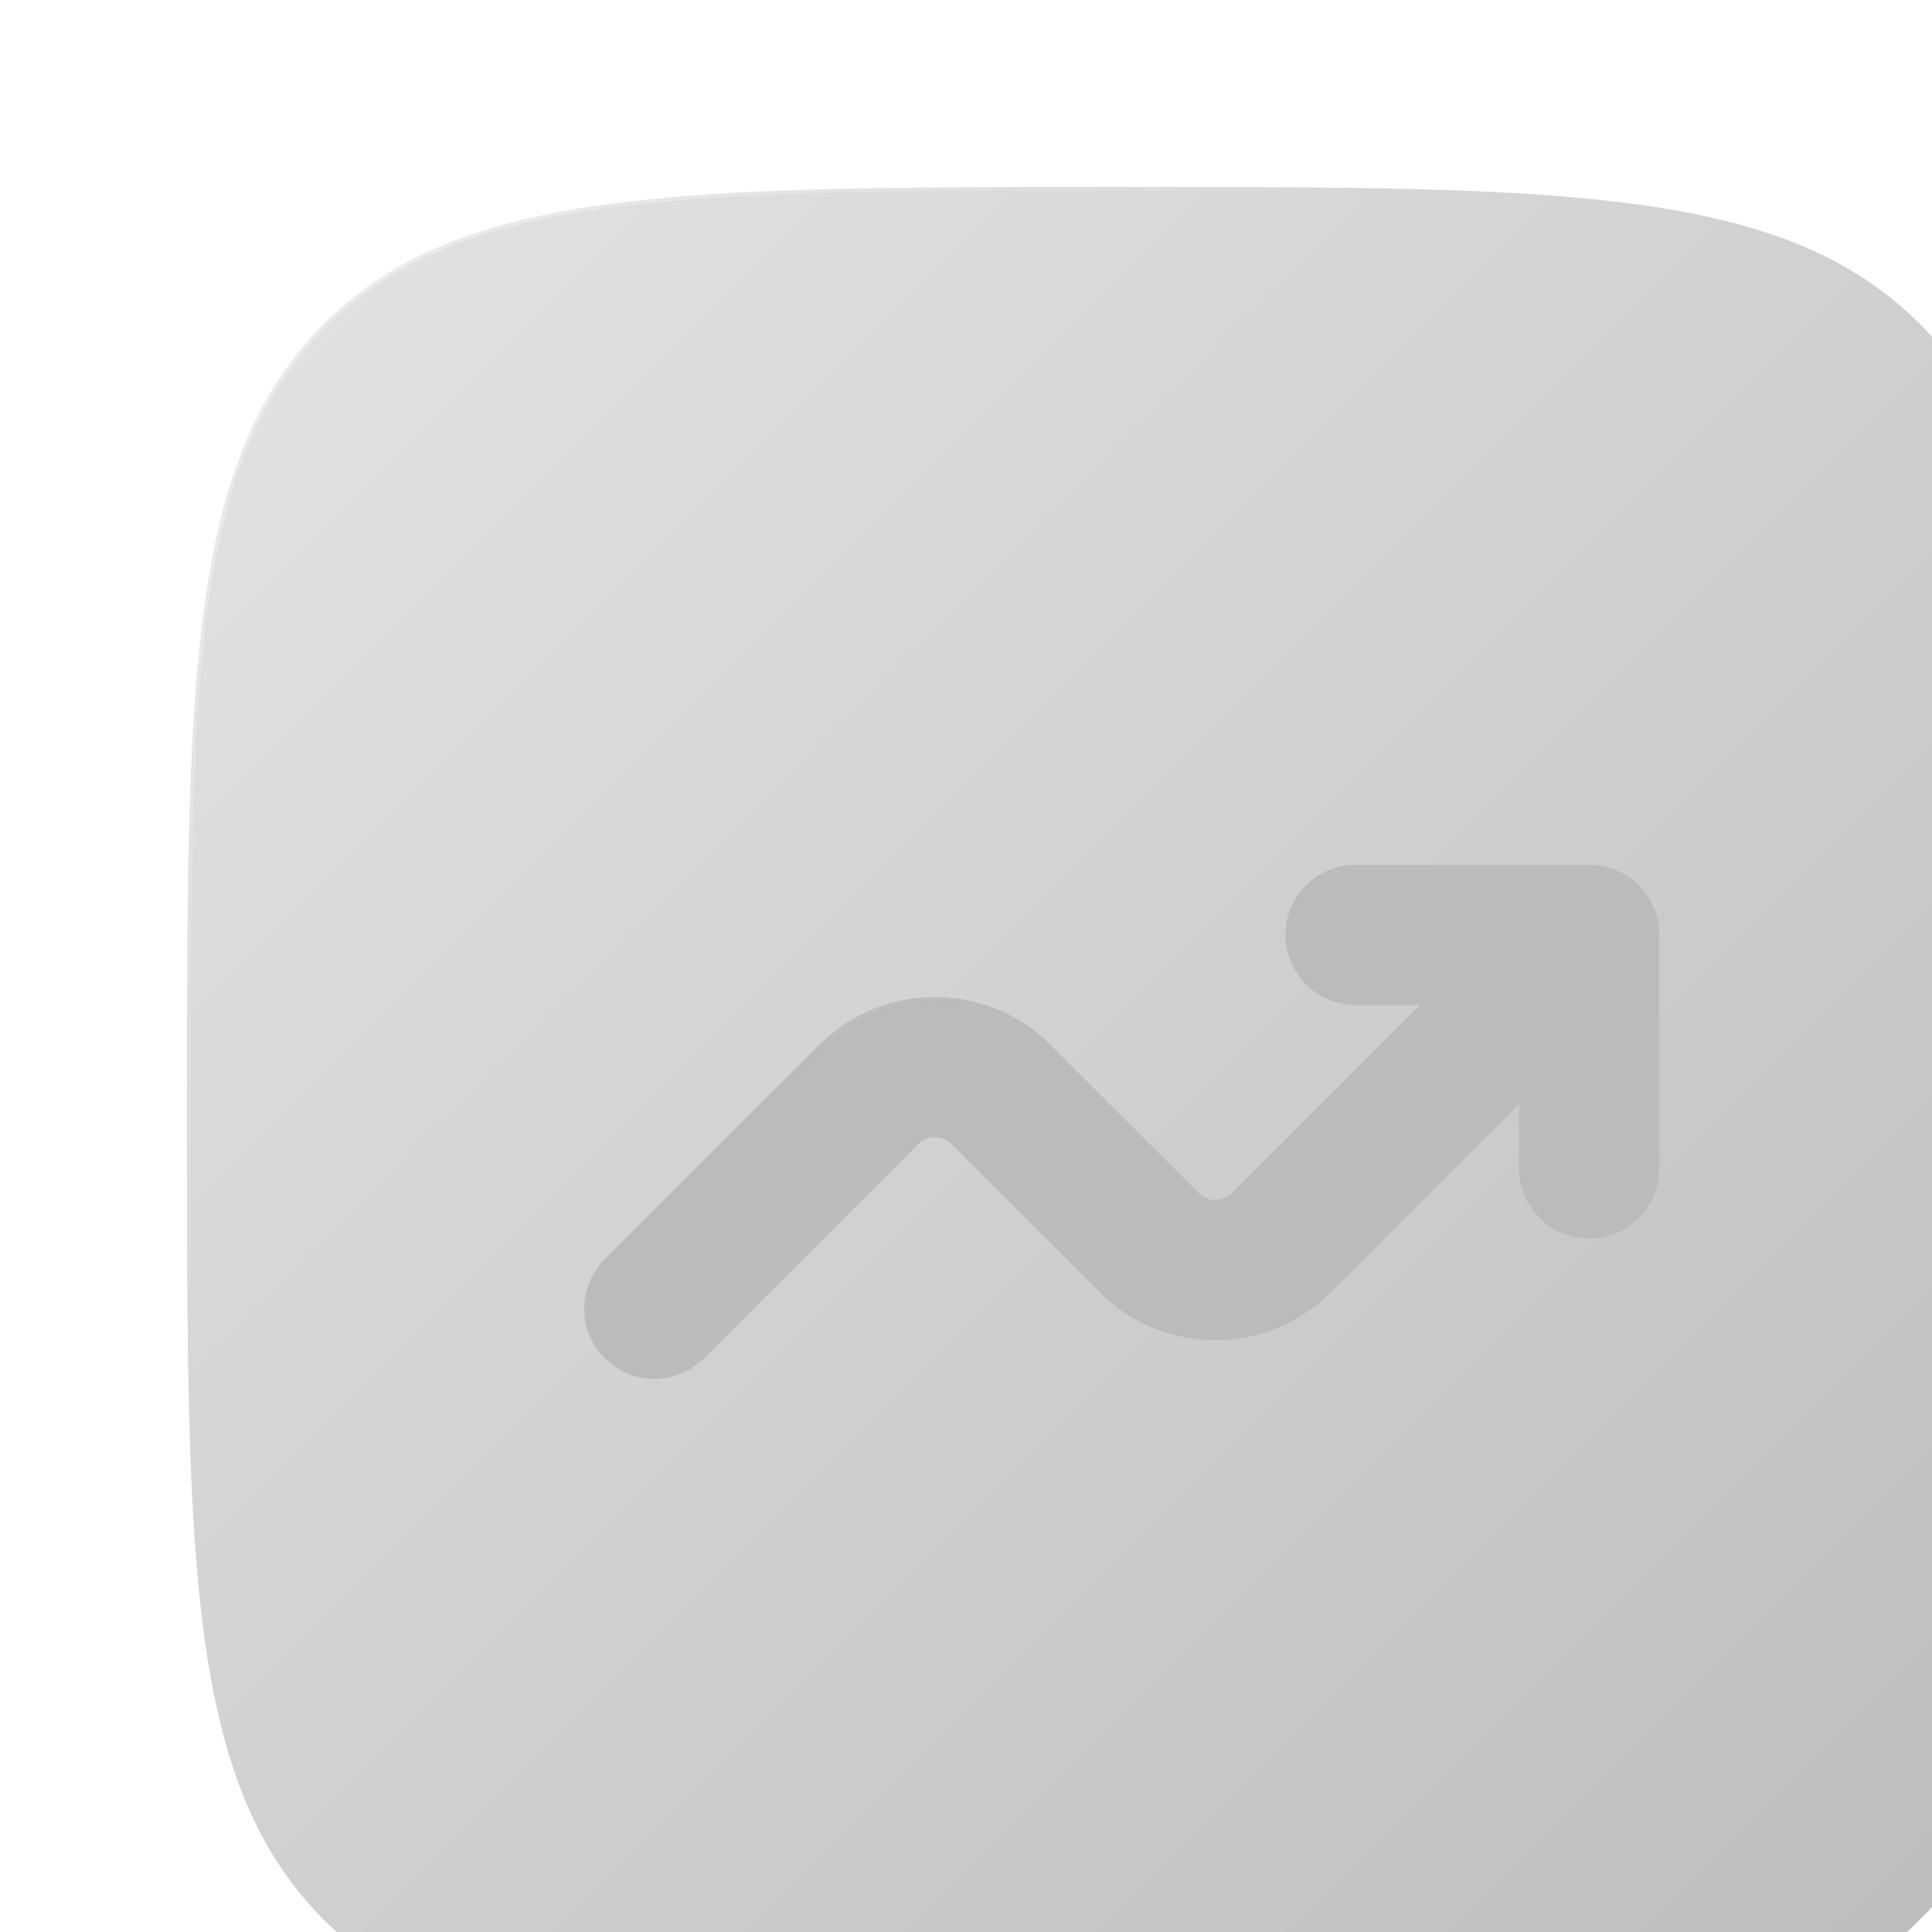 <svg width="155" height="155" viewBox="0 0 155 155" fill="none" xmlns="http://www.w3.org/2000/svg">
<g opacity="0.3">
<g filter="url(#filter0_dd_1719_194248)">
<path d="M15 90C15 54.645 15 36.967 25.983 25.983C36.967 15 54.645 15 90 15C125.355 15 143.033 15 154.017 25.983C165 36.967 165 54.645 165 90C165 125.355 165 143.033 154.017 154.017C143.033 165 125.355 165 90 165C54.645 165 36.967 165 25.983 154.017C15 143.033 15 125.355 15 90Z" fill="#E7EBF0"/>
<path d="M15 90C15 54.645 15 36.967 25.983 25.983C36.967 15 54.645 15 90 15C125.355 15 143.033 15 154.017 25.983C165 36.967 165 54.645 165 90C165 125.355 165 143.033 154.017 154.017C143.033 165 125.355 165 90 165C54.645 165 36.967 165 25.983 154.017C15 143.033 15 125.355 15 90Z" fill="url(#paint0_linear_1719_194248)" style="mix-blend-mode:soft-light"/>
<path d="M90 15.15C107.682 15.15 120.928 15.15 131.128 16.521C141.323 17.892 148.451 20.631 153.91 26.09C159.369 31.549 162.108 38.677 163.479 48.872C164.85 59.072 164.85 72.318 164.85 90C164.85 107.682 164.85 120.928 163.479 131.128C162.108 141.323 159.369 148.451 153.91 153.91C148.451 159.369 141.323 162.108 131.128 163.479C120.928 164.85 107.682 164.85 90 164.85C72.318 164.85 59.072 164.85 48.872 163.479C38.677 162.108 31.549 159.369 26.09 153.91C20.631 148.451 17.892 141.323 16.521 131.128C15.15 120.928 15.15 107.682 15.15 90C15.15 72.318 15.15 59.072 16.521 48.872C17.892 38.677 20.631 31.549 26.09 26.09C31.549 20.631 38.677 17.892 48.872 16.521C59.072 15.15 72.318 15.15 90 15.15Z" stroke="url(#paint1_linear_1719_194248)" stroke-opacity="0.4" stroke-width="0.3" style="mix-blend-mode:soft-light"/>
</g>
<g filter="url(#filter1_dd_1719_194248)">
<mask id="path-3-inside-1_1719_194248" fill="white">
<path d="M108.75 80.625C105.643 80.625 103.125 78.107 103.125 75C103.125 71.893 105.643 69.375 108.75 69.375H127.5C130.607 69.375 133.125 71.893 133.125 75V93.75C133.125 96.857 130.607 99.375 127.5 99.375C124.393 99.375 121.875 96.857 121.875 93.75V88.58L106.781 103.674C101.655 108.8 93.345 108.8 88.219 103.674L76.326 91.781C75.594 91.049 74.406 91.049 73.674 91.781L56.477 108.977C54.281 111.174 50.719 111.174 48.523 108.977C46.326 106.781 46.326 103.219 48.523 101.023L65.719 83.826C70.845 78.7 79.155 78.7 84.281 83.826L96.174 95.719C96.906 96.451 98.094 96.451 98.826 95.719L113.92 80.625H108.75Z"/>
</mask>
<path d="M108.75 80.625C105.643 80.625 103.125 78.107 103.125 75C103.125 71.893 105.643 69.375 108.75 69.375H127.5C130.607 69.375 133.125 71.893 133.125 75V93.75C133.125 96.857 130.607 99.375 127.5 99.375C124.393 99.375 121.875 96.857 121.875 93.75V88.58L106.781 103.674C101.655 108.8 93.345 108.8 88.219 103.674L76.326 91.781C75.594 91.049 74.406 91.049 73.674 91.781L56.477 108.977C54.281 111.174 50.719 111.174 48.523 108.977C46.326 106.781 46.326 103.219 48.523 101.023L65.719 83.826C70.845 78.7 79.155 78.7 84.281 83.826L96.174 95.719C96.906 96.451 98.094 96.451 98.826 95.719L113.92 80.625H108.75Z" fill="#1C1C1C"/>
<path d="M121.875 88.58H122.175V87.856L121.663 88.368L121.875 88.58ZM106.781 103.674L106.993 103.886L106.781 103.674ZM88.219 103.674L88.007 103.886L88.219 103.674ZM76.326 91.781L76.538 91.569L76.326 91.781ZM73.674 91.781L73.462 91.569L73.674 91.781ZM56.477 108.977L56.69 109.19L56.477 108.977ZM48.523 108.977L48.31 109.19H48.31L48.523 108.977ZM48.523 101.023L48.31 100.81H48.31L48.523 101.023ZM65.719 83.826L65.931 84.038L65.719 83.826ZM84.281 83.826L84.069 84.038V84.038L84.281 83.826ZM96.174 95.719L95.962 95.931L95.962 95.931L96.174 95.719ZM98.826 95.719L99.038 95.931L99.038 95.931L98.826 95.719ZM113.92 80.625L114.132 80.837L114.644 80.325H113.92V80.625ZM103.125 75H102.825C102.825 78.272 105.478 80.925 108.75 80.925V80.625V80.325C105.809 80.325 103.425 77.941 103.425 75H103.125ZM108.75 69.375V69.075C105.478 69.075 102.825 71.728 102.825 75H103.125H103.425C103.425 72.059 105.809 69.675 108.75 69.675V69.375ZM127.5 69.375V69.075H108.75V69.375V69.675H127.5V69.375ZM133.125 75H133.425C133.425 71.728 130.772 69.075 127.5 69.075V69.375V69.675C130.441 69.675 132.825 72.059 132.825 75H133.125ZM133.125 93.75H133.425V75H133.125H132.825V93.75H133.125ZM127.5 99.375V99.675C130.772 99.675 133.425 97.022 133.425 93.75H133.125H132.825C132.825 96.691 130.441 99.075 127.5 99.075V99.375ZM121.875 93.75H121.575C121.575 97.022 124.228 99.675 127.5 99.675V99.375V99.075C124.559 99.075 122.175 96.691 122.175 93.75H121.875ZM121.875 88.58H121.575V93.75H121.875H122.175V88.58H121.875ZM106.781 103.674L106.993 103.886L122.087 88.792L121.875 88.58L121.663 88.368L106.569 103.462L106.781 103.674ZM88.219 103.674L88.007 103.886C93.25 109.129 101.75 109.129 106.993 103.886L106.781 103.674L106.569 103.462C101.56 108.471 93.44 108.471 88.431 103.462L88.219 103.674ZM76.326 91.781L76.114 91.993L88.007 103.886L88.219 103.674L88.431 103.462L76.538 91.569L76.326 91.781ZM73.674 91.781L73.886 91.993C74.501 91.378 75.499 91.378 76.114 91.993L76.326 91.781L76.538 91.569C75.689 90.719 74.311 90.719 73.462 91.569L73.674 91.781ZM56.477 108.977L56.69 109.19L73.886 91.993L73.674 91.781L73.462 91.569L56.265 108.765L56.477 108.977ZM48.523 108.977L48.31 109.19C50.624 111.503 54.376 111.503 56.69 109.19L56.477 108.977L56.265 108.765C54.186 110.845 50.814 110.845 48.735 108.765L48.523 108.977ZM48.523 101.023L48.31 100.81C45.996 103.124 45.996 106.876 48.31 109.19L48.523 108.977L48.735 108.765C46.655 106.686 46.655 103.314 48.735 101.235L48.523 101.023ZM65.719 83.826L65.507 83.614L48.31 100.81L48.523 101.023L48.735 101.235L65.931 84.038L65.719 83.826ZM84.281 83.826L84.493 83.614C79.25 78.371 70.75 78.371 65.507 83.614L65.719 83.826L65.931 84.038C70.94 79.029 79.06 79.029 84.069 84.038L84.281 83.826ZM96.174 95.719L96.386 95.507L84.493 83.614L84.281 83.826L84.069 84.038L95.962 95.931L96.174 95.719ZM98.826 95.719L98.614 95.507C97.999 96.122 97.001 96.122 96.386 95.507L96.174 95.719L95.962 95.931C96.811 96.781 98.189 96.781 99.038 95.931L98.826 95.719ZM113.92 80.625L113.708 80.413L98.614 95.507L98.826 95.719L99.038 95.931L114.132 80.837L113.92 80.625ZM108.75 80.625V80.925H113.92V80.625V80.325H108.75V80.625Z" fill="url(#paint2_linear_1719_194248)" fill-opacity="0.4" style="mix-blend-mode:soft-light" mask="url(#path-3-inside-1_1719_194248)"/>
</g>
</g>
<defs>
<filter id="filter0_dd_1719_194248" x="10.5" y="10.5" width="160.5" height="160.5" filterUnits="userSpaceOnUse" color-interpolation-filters="sRGB">
<feFlood flood-opacity="0" result="BackgroundImageFix"/>
<feColorMatrix in="SourceAlpha" type="matrix" values="0 0 0 0 0 0 0 0 0 0 0 0 0 0 0 0 0 0 127 0" result="hardAlpha"/>
<feOffset dx="1.5" dy="1.5"/>
<feGaussianBlur stdDeviation="2.25"/>
<feColorMatrix type="matrix" values="0 0 0 0 0.215 0 0 0 0 0.3 0 0 0 0 0.429 0 0 0 0.5 0"/>
<feBlend mode="normal" in2="BackgroundImageFix" result="effect1_dropShadow_1719_194248"/>
<feColorMatrix in="SourceAlpha" type="matrix" values="0 0 0 0 0 0 0 0 0 0 0 0 0 0 0 0 0 0 127 0" result="hardAlpha"/>
<feOffset dx="-1.5" dy="-1.5"/>
<feGaussianBlur stdDeviation="1.5"/>
<feColorMatrix type="matrix" values="0 0 0 0 0.425 0 0 0 0 0.447 0 0 0 0 0.473 0 0 0 1 0"/>
<feBlend mode="normal" in2="effect1_dropShadow_1719_194248" result="effect2_dropShadow_1719_194248"/>
<feBlend mode="normal" in="SourceGraphic" in2="effect2_dropShadow_1719_194248" result="shape"/>
</filter>
<filter id="filter1_dd_1719_194248" x="42.375" y="64.875" width="96.75" height="51.75" filterUnits="userSpaceOnUse" color-interpolation-filters="sRGB">
<feFlood flood-opacity="0" result="BackgroundImageFix"/>
<feColorMatrix in="SourceAlpha" type="matrix" values="0 0 0 0 0 0 0 0 0 0 0 0 0 0 0 0 0 0 127 0" result="hardAlpha"/>
<feOffset dx="1.5" dy="1.5"/>
<feGaussianBlur stdDeviation="2.25"/>
<feColorMatrix type="matrix" values="0 0 0 0 0.215 0 0 0 0 0.3 0 0 0 0 0.429 0 0 0 0.5 0"/>
<feBlend mode="normal" in2="BackgroundImageFix" result="effect1_dropShadow_1719_194248"/>
<feColorMatrix in="SourceAlpha" type="matrix" values="0 0 0 0 0 0 0 0 0 0 0 0 0 0 0 0 0 0 127 0" result="hardAlpha"/>
<feOffset dx="-1.5" dy="-1.5"/>
<feGaussianBlur stdDeviation="1.5"/>
<feColorMatrix type="matrix" values="0 0 0 0 0.425 0 0 0 0 0.447 0 0 0 0 0.473 0 0 0 1 0"/>
<feBlend mode="normal" in2="effect1_dropShadow_1719_194248" result="effect2_dropShadow_1719_194248"/>
<feBlend mode="normal" in="SourceGraphic" in2="effect2_dropShadow_1719_194248" result="shape"/>
</filter>
<linearGradient id="paint0_linear_1719_194248" x1="192.75" y1="192.75" x2="-85" y2="-85" gradientUnits="userSpaceOnUse">
<stop/>
<stop offset="1" stop-color="white"/>
</linearGradient>
<linearGradient id="paint1_linear_1719_194248" x1="17.812" y1="17.727" x2="62.109" y2="63.395" gradientUnits="userSpaceOnUse">
<stop stop-color="white"/>
<stop offset="1" stop-color="white" stop-opacity="0"/>
</linearGradient>
<linearGradient id="paint2_linear_1719_194248" x1="48.492" y1="70.125" x2="57.797" y2="90.183" gradientUnits="userSpaceOnUse">
<stop stop-color="white"/>
<stop offset="1" stop-color="white" stop-opacity="0"/>
</linearGradient>
</defs>
</svg>
